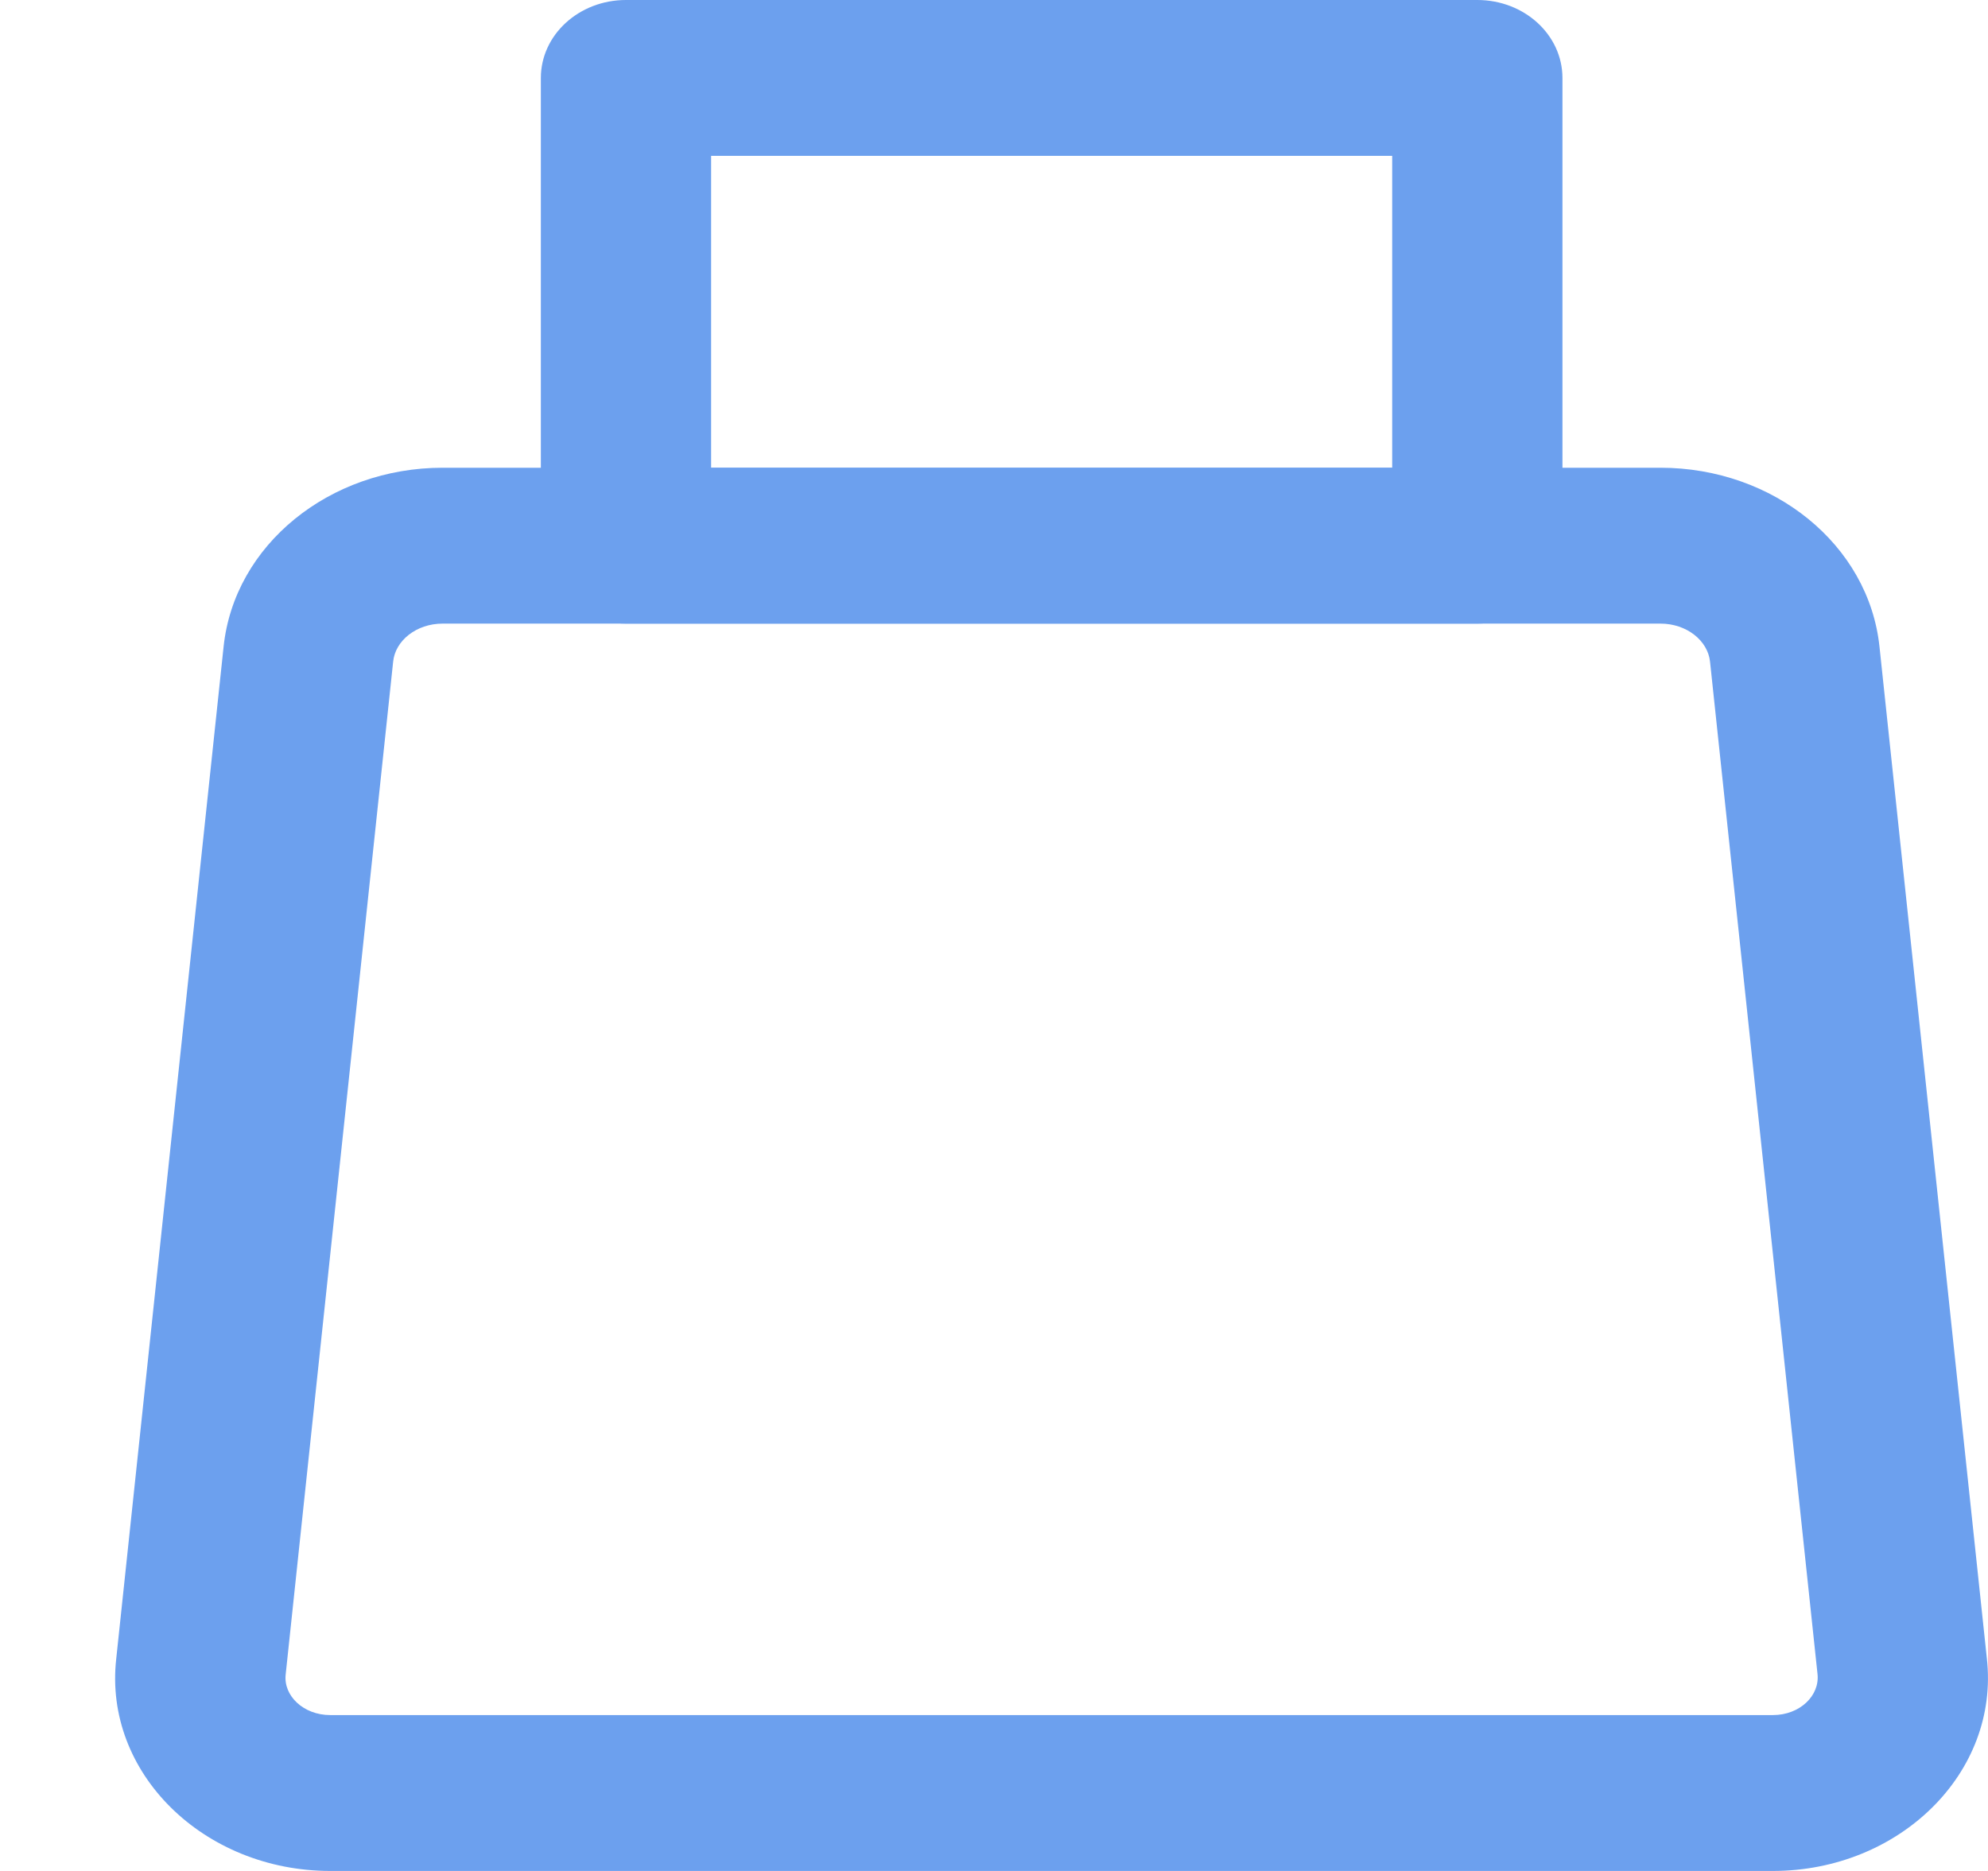 <svg width="17" height="16" viewBox="0 0 17 16" fill="none" xmlns="http://www.w3.org/2000/svg">
<path fill-rule="evenodd" clip-rule="evenodd" d="M15.16 14.667H2.825C2.593 14.667 2.422 14.5 2.443 14.319L3.362 5.658C3.38 5.479 3.56 5.333 3.785 5.333H14.199C14.424 5.333 14.604 5.479 14.623 5.658L15.542 14.315C15.563 14.5 15.392 14.667 15.16 14.667ZM15.16 16C16.243 16 17.101 15.16 16.99 14.181L16.072 5.53C15.98 4.658 15.165 4 14.199 4H3.785C2.819 4 2.003 4.659 1.912 5.531L0.994 14.185C0.884 15.16 1.741 16 2.825 16H15.16Z" fill="#6CA0EE"/>
<path fill-rule="evenodd" clip-rule="evenodd" d="M5.353 5.333H12.633C13.035 5.333 13.361 5.035 13.361 4.667V0.667C13.361 0.298 13.035 0 12.633 0H5.353C4.951 0 4.625 0.298 4.625 0.667V4.667C4.625 5.035 4.951 5.333 5.353 5.333ZM6.081 1.333H11.905V4H6.081V1.333Z" fill="#6CA0EE"/>
</svg>
